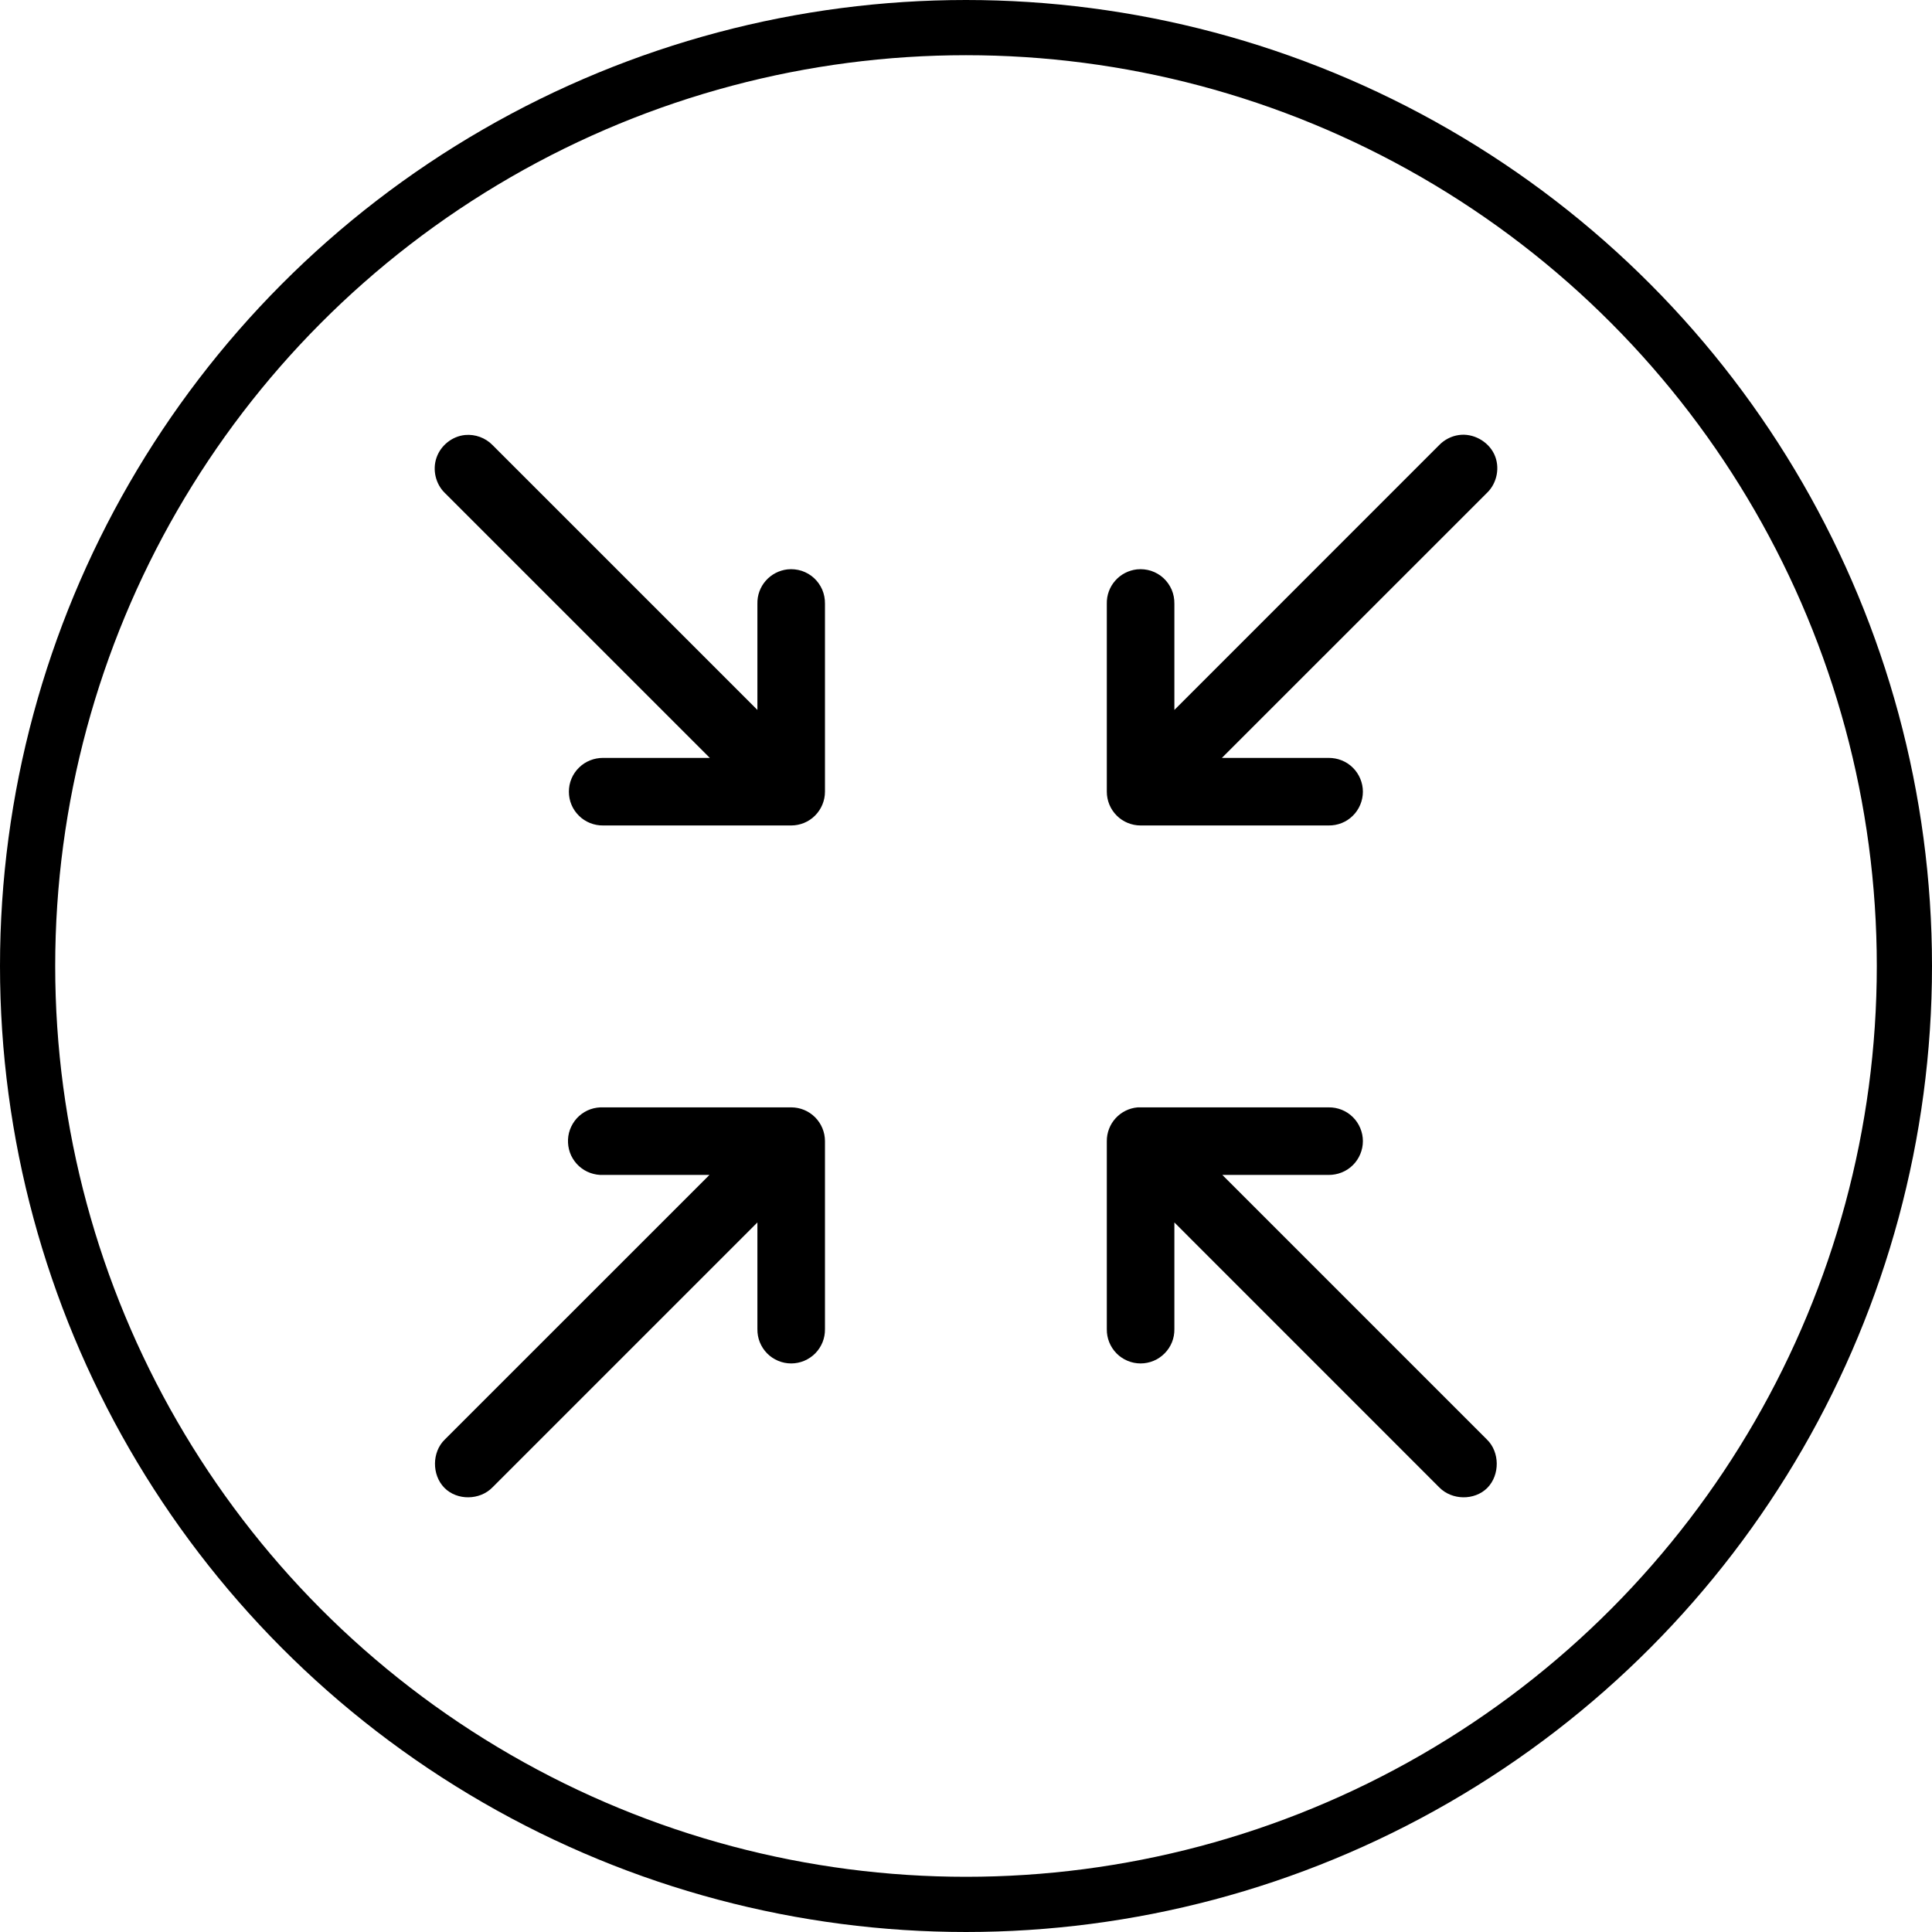 <svg width="35" height="35" viewBox="0 0 35 35" fill="none" xmlns="http://www.w3.org/2000/svg">
<circle cx="17.5" cy="17.5" r="17" stroke="black"/>
<mask id="path-2-outside-1_7_2779" maskUnits="userSpaceOnUse" x="7" y="7" width="21" height="21" fill="black">
<rect fill="white" x="7" y="7" width="21" height="21"/>
<path d="M8.437 8.005C8.252 8.023 8.086 8.157 8.026 8.332C7.965 8.507 8.014 8.714 8.147 8.842L13.161 13.855H10.924C10.86 13.855 10.796 13.867 10.736 13.891C10.676 13.915 10.622 13.95 10.576 13.996C10.53 14.041 10.493 14.095 10.468 14.155C10.443 14.214 10.431 14.278 10.431 14.342C10.431 14.407 10.443 14.471 10.468 14.53C10.493 14.59 10.53 14.644 10.576 14.689C10.622 14.735 10.676 14.77 10.736 14.794C10.796 14.818 10.86 14.83 10.924 14.829H14.333C14.462 14.829 14.586 14.778 14.677 14.687C14.768 14.595 14.82 14.472 14.82 14.342V10.934C14.821 10.865 14.808 10.796 14.781 10.732C14.753 10.668 14.713 10.611 14.662 10.564C14.611 10.517 14.55 10.482 14.484 10.46C14.418 10.439 14.348 10.432 14.28 10.439C14.159 10.453 14.047 10.511 13.967 10.602C13.886 10.694 13.843 10.812 13.846 10.934V13.163L8.832 8.149C8.731 8.045 8.581 7.991 8.437 8.005ZM26.445 8.005C26.339 8.02 26.238 8.072 26.163 8.149L21.15 13.163V10.934C21.151 10.865 21.138 10.796 21.111 10.732C21.083 10.668 21.043 10.611 20.992 10.564C20.941 10.517 20.88 10.482 20.814 10.46C20.748 10.439 20.678 10.432 20.61 10.439C20.488 10.453 20.377 10.511 20.297 10.602C20.216 10.694 20.173 10.812 20.176 10.934V14.342C20.176 14.472 20.227 14.595 20.319 14.687C20.41 14.778 20.534 14.829 20.663 14.829H24.071C24.136 14.83 24.2 14.818 24.26 14.794C24.32 14.77 24.374 14.735 24.42 14.689C24.466 14.644 24.502 14.59 24.527 14.53C24.552 14.471 24.565 14.407 24.565 14.342C24.565 14.278 24.552 14.214 24.527 14.155C24.502 14.095 24.466 14.041 24.42 13.996C24.374 13.95 24.32 13.915 24.26 13.891C24.2 13.867 24.136 13.855 24.071 13.855H21.834L26.848 8.842C26.998 8.701 27.044 8.464 26.955 8.279C26.866 8.094 26.648 7.975 26.445 8.005ZM10.879 20.186C10.815 20.189 10.752 20.204 10.694 20.231C10.636 20.259 10.584 20.297 10.541 20.344C10.498 20.392 10.465 20.447 10.443 20.507C10.421 20.567 10.412 20.631 10.415 20.695C10.418 20.759 10.433 20.822 10.46 20.88C10.488 20.938 10.526 20.99 10.573 21.033C10.621 21.076 10.676 21.11 10.736 21.131C10.797 21.153 10.861 21.163 10.924 21.16H13.154L8.147 26.166C7.96 26.344 7.958 26.682 8.14 26.866C8.321 27.049 8.652 27.043 8.832 26.858L13.846 21.844V24.081C13.845 24.146 13.857 24.21 13.881 24.27C13.905 24.329 13.941 24.384 13.986 24.43C14.031 24.476 14.085 24.512 14.145 24.537C14.204 24.562 14.268 24.575 14.333 24.575C14.397 24.575 14.461 24.562 14.521 24.537C14.58 24.512 14.634 24.476 14.68 24.43C14.725 24.384 14.761 24.329 14.785 24.27C14.809 24.21 14.821 24.146 14.82 24.081V20.672C14.82 20.543 14.768 20.419 14.677 20.328C14.586 20.237 14.462 20.186 14.333 20.186H10.924C10.909 20.185 10.894 20.185 10.879 20.186ZM20.617 20.186C20.496 20.197 20.384 20.253 20.302 20.343C20.22 20.433 20.175 20.551 20.176 20.672V24.081C20.175 24.146 20.187 24.21 20.211 24.27C20.235 24.329 20.271 24.384 20.316 24.43C20.361 24.476 20.415 24.512 20.475 24.537C20.534 24.562 20.598 24.575 20.663 24.575C20.727 24.575 20.791 24.562 20.851 24.537C20.91 24.512 20.964 24.476 21.009 24.43C21.055 24.384 21.091 24.329 21.115 24.27C21.139 24.21 21.151 24.146 21.15 24.081V21.844L26.163 26.858C26.343 27.043 26.674 27.049 26.856 26.866C27.037 26.682 27.035 26.344 26.848 26.166L21.842 21.16H24.071C24.136 21.16 24.2 21.148 24.26 21.124C24.32 21.1 24.374 21.065 24.42 21.019C24.466 20.974 24.502 20.92 24.527 20.86C24.552 20.801 24.565 20.737 24.565 20.672C24.565 20.608 24.552 20.544 24.527 20.485C24.502 20.425 24.466 20.371 24.42 20.326C24.374 20.28 24.32 20.245 24.26 20.221C24.2 20.197 24.136 20.185 24.071 20.186H20.663C20.648 20.185 20.632 20.185 20.617 20.186Z"/>
</mask>
<path d="M8.437 8.005C8.252 8.023 8.086 8.157 8.026 8.332C7.965 8.507 8.014 8.714 8.147 8.842L13.161 13.855H10.924C10.86 13.855 10.796 13.867 10.736 13.891C10.676 13.915 10.622 13.95 10.576 13.996C10.53 14.041 10.493 14.095 10.468 14.155C10.443 14.214 10.431 14.278 10.431 14.342C10.431 14.407 10.443 14.471 10.468 14.53C10.493 14.59 10.53 14.644 10.576 14.689C10.622 14.735 10.676 14.77 10.736 14.794C10.796 14.818 10.86 14.83 10.924 14.829H14.333C14.462 14.829 14.586 14.778 14.677 14.687C14.768 14.595 14.82 14.472 14.82 14.342V10.934C14.821 10.865 14.808 10.796 14.781 10.732C14.753 10.668 14.713 10.611 14.662 10.564C14.611 10.517 14.55 10.482 14.484 10.46C14.418 10.439 14.348 10.432 14.28 10.439C14.159 10.453 14.047 10.511 13.967 10.602C13.886 10.694 13.843 10.812 13.846 10.934V13.163L8.832 8.149C8.731 8.045 8.581 7.991 8.437 8.005ZM26.445 8.005C26.339 8.02 26.238 8.072 26.163 8.149L21.15 13.163V10.934C21.151 10.865 21.138 10.796 21.111 10.732C21.083 10.668 21.043 10.611 20.992 10.564C20.941 10.517 20.88 10.482 20.814 10.46C20.748 10.439 20.678 10.432 20.61 10.439C20.488 10.453 20.377 10.511 20.297 10.602C20.216 10.694 20.173 10.812 20.176 10.934V14.342C20.176 14.472 20.227 14.595 20.319 14.687C20.41 14.778 20.534 14.829 20.663 14.829H24.071C24.136 14.83 24.2 14.818 24.26 14.794C24.32 14.77 24.374 14.735 24.42 14.689C24.466 14.644 24.502 14.59 24.527 14.53C24.552 14.471 24.565 14.407 24.565 14.342C24.565 14.278 24.552 14.214 24.527 14.155C24.502 14.095 24.466 14.041 24.42 13.996C24.374 13.95 24.32 13.915 24.26 13.891C24.2 13.867 24.136 13.855 24.071 13.855H21.834L26.848 8.842C26.998 8.701 27.044 8.464 26.955 8.279C26.866 8.094 26.648 7.975 26.445 8.005ZM10.879 20.186C10.815 20.189 10.752 20.204 10.694 20.231C10.636 20.259 10.584 20.297 10.541 20.344C10.498 20.392 10.465 20.447 10.443 20.507C10.421 20.567 10.412 20.631 10.415 20.695C10.418 20.759 10.433 20.822 10.46 20.88C10.488 20.938 10.526 20.99 10.573 21.033C10.621 21.076 10.676 21.11 10.736 21.131C10.797 21.153 10.861 21.163 10.924 21.16H13.154L8.147 26.166C7.96 26.344 7.958 26.682 8.14 26.866C8.321 27.049 8.652 27.043 8.832 26.858L13.846 21.844V24.081C13.845 24.146 13.857 24.21 13.881 24.27C13.905 24.329 13.941 24.384 13.986 24.43C14.031 24.476 14.085 24.512 14.145 24.537C14.204 24.562 14.268 24.575 14.333 24.575C14.397 24.575 14.461 24.562 14.521 24.537C14.58 24.512 14.634 24.476 14.68 24.43C14.725 24.384 14.761 24.329 14.785 24.27C14.809 24.21 14.821 24.146 14.82 24.081V20.672C14.82 20.543 14.768 20.419 14.677 20.328C14.586 20.237 14.462 20.186 14.333 20.186H10.924C10.909 20.185 10.894 20.185 10.879 20.186ZM20.617 20.186C20.496 20.197 20.384 20.253 20.302 20.343C20.22 20.433 20.175 20.551 20.176 20.672V24.081C20.175 24.146 20.187 24.21 20.211 24.27C20.235 24.329 20.271 24.384 20.316 24.43C20.361 24.476 20.415 24.512 20.475 24.537C20.534 24.562 20.598 24.575 20.663 24.575C20.727 24.575 20.791 24.562 20.851 24.537C20.91 24.512 20.964 24.476 21.009 24.43C21.055 24.384 21.091 24.329 21.115 24.27C21.139 24.21 21.151 24.146 21.15 24.081V21.844L26.163 26.858C26.343 27.043 26.674 27.049 26.856 26.866C27.037 26.682 27.035 26.344 26.848 26.166L21.842 21.16H24.071C24.136 21.16 24.2 21.148 24.26 21.124C24.32 21.1 24.374 21.065 24.42 21.019C24.466 20.974 24.502 20.92 24.527 20.86C24.552 20.801 24.565 20.737 24.565 20.672C24.565 20.608 24.552 20.544 24.527 20.485C24.502 20.425 24.466 20.371 24.42 20.326C24.374 20.28 24.32 20.245 24.26 20.221C24.2 20.197 24.136 20.185 24.071 20.186H20.663C20.648 20.185 20.632 20.185 20.617 20.186Z" fill="black"/>
<path d="M8.437 8.005C8.252 8.023 8.086 8.157 8.026 8.332C7.965 8.507 8.014 8.714 8.147 8.842L13.161 13.855H10.924C10.86 13.855 10.796 13.867 10.736 13.891C10.676 13.915 10.622 13.95 10.576 13.996C10.53 14.041 10.493 14.095 10.468 14.155C10.443 14.214 10.431 14.278 10.431 14.342C10.431 14.407 10.443 14.471 10.468 14.53C10.493 14.59 10.53 14.644 10.576 14.689C10.622 14.735 10.676 14.77 10.736 14.794C10.796 14.818 10.86 14.83 10.924 14.829H14.333C14.462 14.829 14.586 14.778 14.677 14.687C14.768 14.595 14.82 14.472 14.82 14.342V10.934C14.821 10.865 14.808 10.796 14.781 10.732C14.753 10.668 14.713 10.611 14.662 10.564C14.611 10.517 14.55 10.482 14.484 10.46C14.418 10.439 14.348 10.432 14.28 10.439C14.159 10.453 14.047 10.511 13.967 10.602C13.886 10.694 13.843 10.812 13.846 10.934V13.163L8.832 8.149C8.731 8.045 8.581 7.991 8.437 8.005ZM26.445 8.005C26.339 8.02 26.238 8.072 26.163 8.149L21.15 13.163V10.934C21.151 10.865 21.138 10.796 21.111 10.732C21.083 10.668 21.043 10.611 20.992 10.564C20.941 10.517 20.88 10.482 20.814 10.46C20.748 10.439 20.678 10.432 20.61 10.439C20.488 10.453 20.377 10.511 20.297 10.602C20.216 10.694 20.173 10.812 20.176 10.934V14.342C20.176 14.472 20.227 14.595 20.319 14.687C20.41 14.778 20.534 14.829 20.663 14.829H24.071C24.136 14.83 24.2 14.818 24.26 14.794C24.32 14.77 24.374 14.735 24.42 14.689C24.466 14.644 24.502 14.59 24.527 14.53C24.552 14.471 24.565 14.407 24.565 14.342C24.565 14.278 24.552 14.214 24.527 14.155C24.502 14.095 24.466 14.041 24.42 13.996C24.374 13.95 24.32 13.915 24.26 13.891C24.2 13.867 24.136 13.855 24.071 13.855H21.834L26.848 8.842C26.998 8.701 27.044 8.464 26.955 8.279C26.866 8.094 26.648 7.975 26.445 8.005ZM10.879 20.186C10.815 20.189 10.752 20.204 10.694 20.231C10.636 20.259 10.584 20.297 10.541 20.344C10.498 20.392 10.465 20.447 10.443 20.507C10.421 20.567 10.412 20.631 10.415 20.695C10.418 20.759 10.433 20.822 10.46 20.88C10.488 20.938 10.526 20.99 10.573 21.033C10.621 21.076 10.676 21.11 10.736 21.131C10.797 21.153 10.861 21.163 10.924 21.16H13.154L8.147 26.166C7.96 26.344 7.958 26.682 8.14 26.866C8.321 27.049 8.652 27.043 8.832 26.858L13.846 21.844V24.081C13.845 24.146 13.857 24.21 13.881 24.27C13.905 24.329 13.941 24.384 13.986 24.43C14.031 24.476 14.085 24.512 14.145 24.537C14.204 24.562 14.268 24.575 14.333 24.575C14.397 24.575 14.461 24.562 14.521 24.537C14.58 24.512 14.634 24.476 14.68 24.43C14.725 24.384 14.761 24.329 14.785 24.27C14.809 24.21 14.821 24.146 14.82 24.081V20.672C14.82 20.543 14.768 20.419 14.677 20.328C14.586 20.237 14.462 20.186 14.333 20.186H10.924C10.909 20.185 10.894 20.185 10.879 20.186ZM20.617 20.186C20.496 20.197 20.384 20.253 20.302 20.343C20.22 20.433 20.175 20.551 20.176 20.672V24.081C20.175 24.146 20.187 24.21 20.211 24.27C20.235 24.329 20.271 24.384 20.316 24.43C20.361 24.476 20.415 24.512 20.475 24.537C20.534 24.562 20.598 24.575 20.663 24.575C20.727 24.575 20.791 24.562 20.851 24.537C20.91 24.512 20.964 24.476 21.009 24.43C21.055 24.384 21.091 24.329 21.115 24.27C21.139 24.21 21.151 24.146 21.15 24.081V21.844L26.163 26.858C26.343 27.043 26.674 27.049 26.856 26.866C27.037 26.682 27.035 26.344 26.848 26.166L21.842 21.16H24.071C24.136 21.16 24.2 21.148 24.26 21.124C24.32 21.1 24.374 21.065 24.42 21.019C24.466 20.974 24.502 20.92 24.527 20.86C24.552 20.801 24.565 20.737 24.565 20.672C24.565 20.608 24.552 20.544 24.527 20.485C24.502 20.425 24.466 20.371 24.42 20.326C24.374 20.28 24.32 20.245 24.26 20.221C24.2 20.197 24.136 20.185 24.071 20.186H20.663C20.648 20.185 20.632 20.185 20.617 20.186Z" stroke="black" stroke-width="0.25" mask="url(#path-2-outside-1_7_2779)"/>
</svg>
